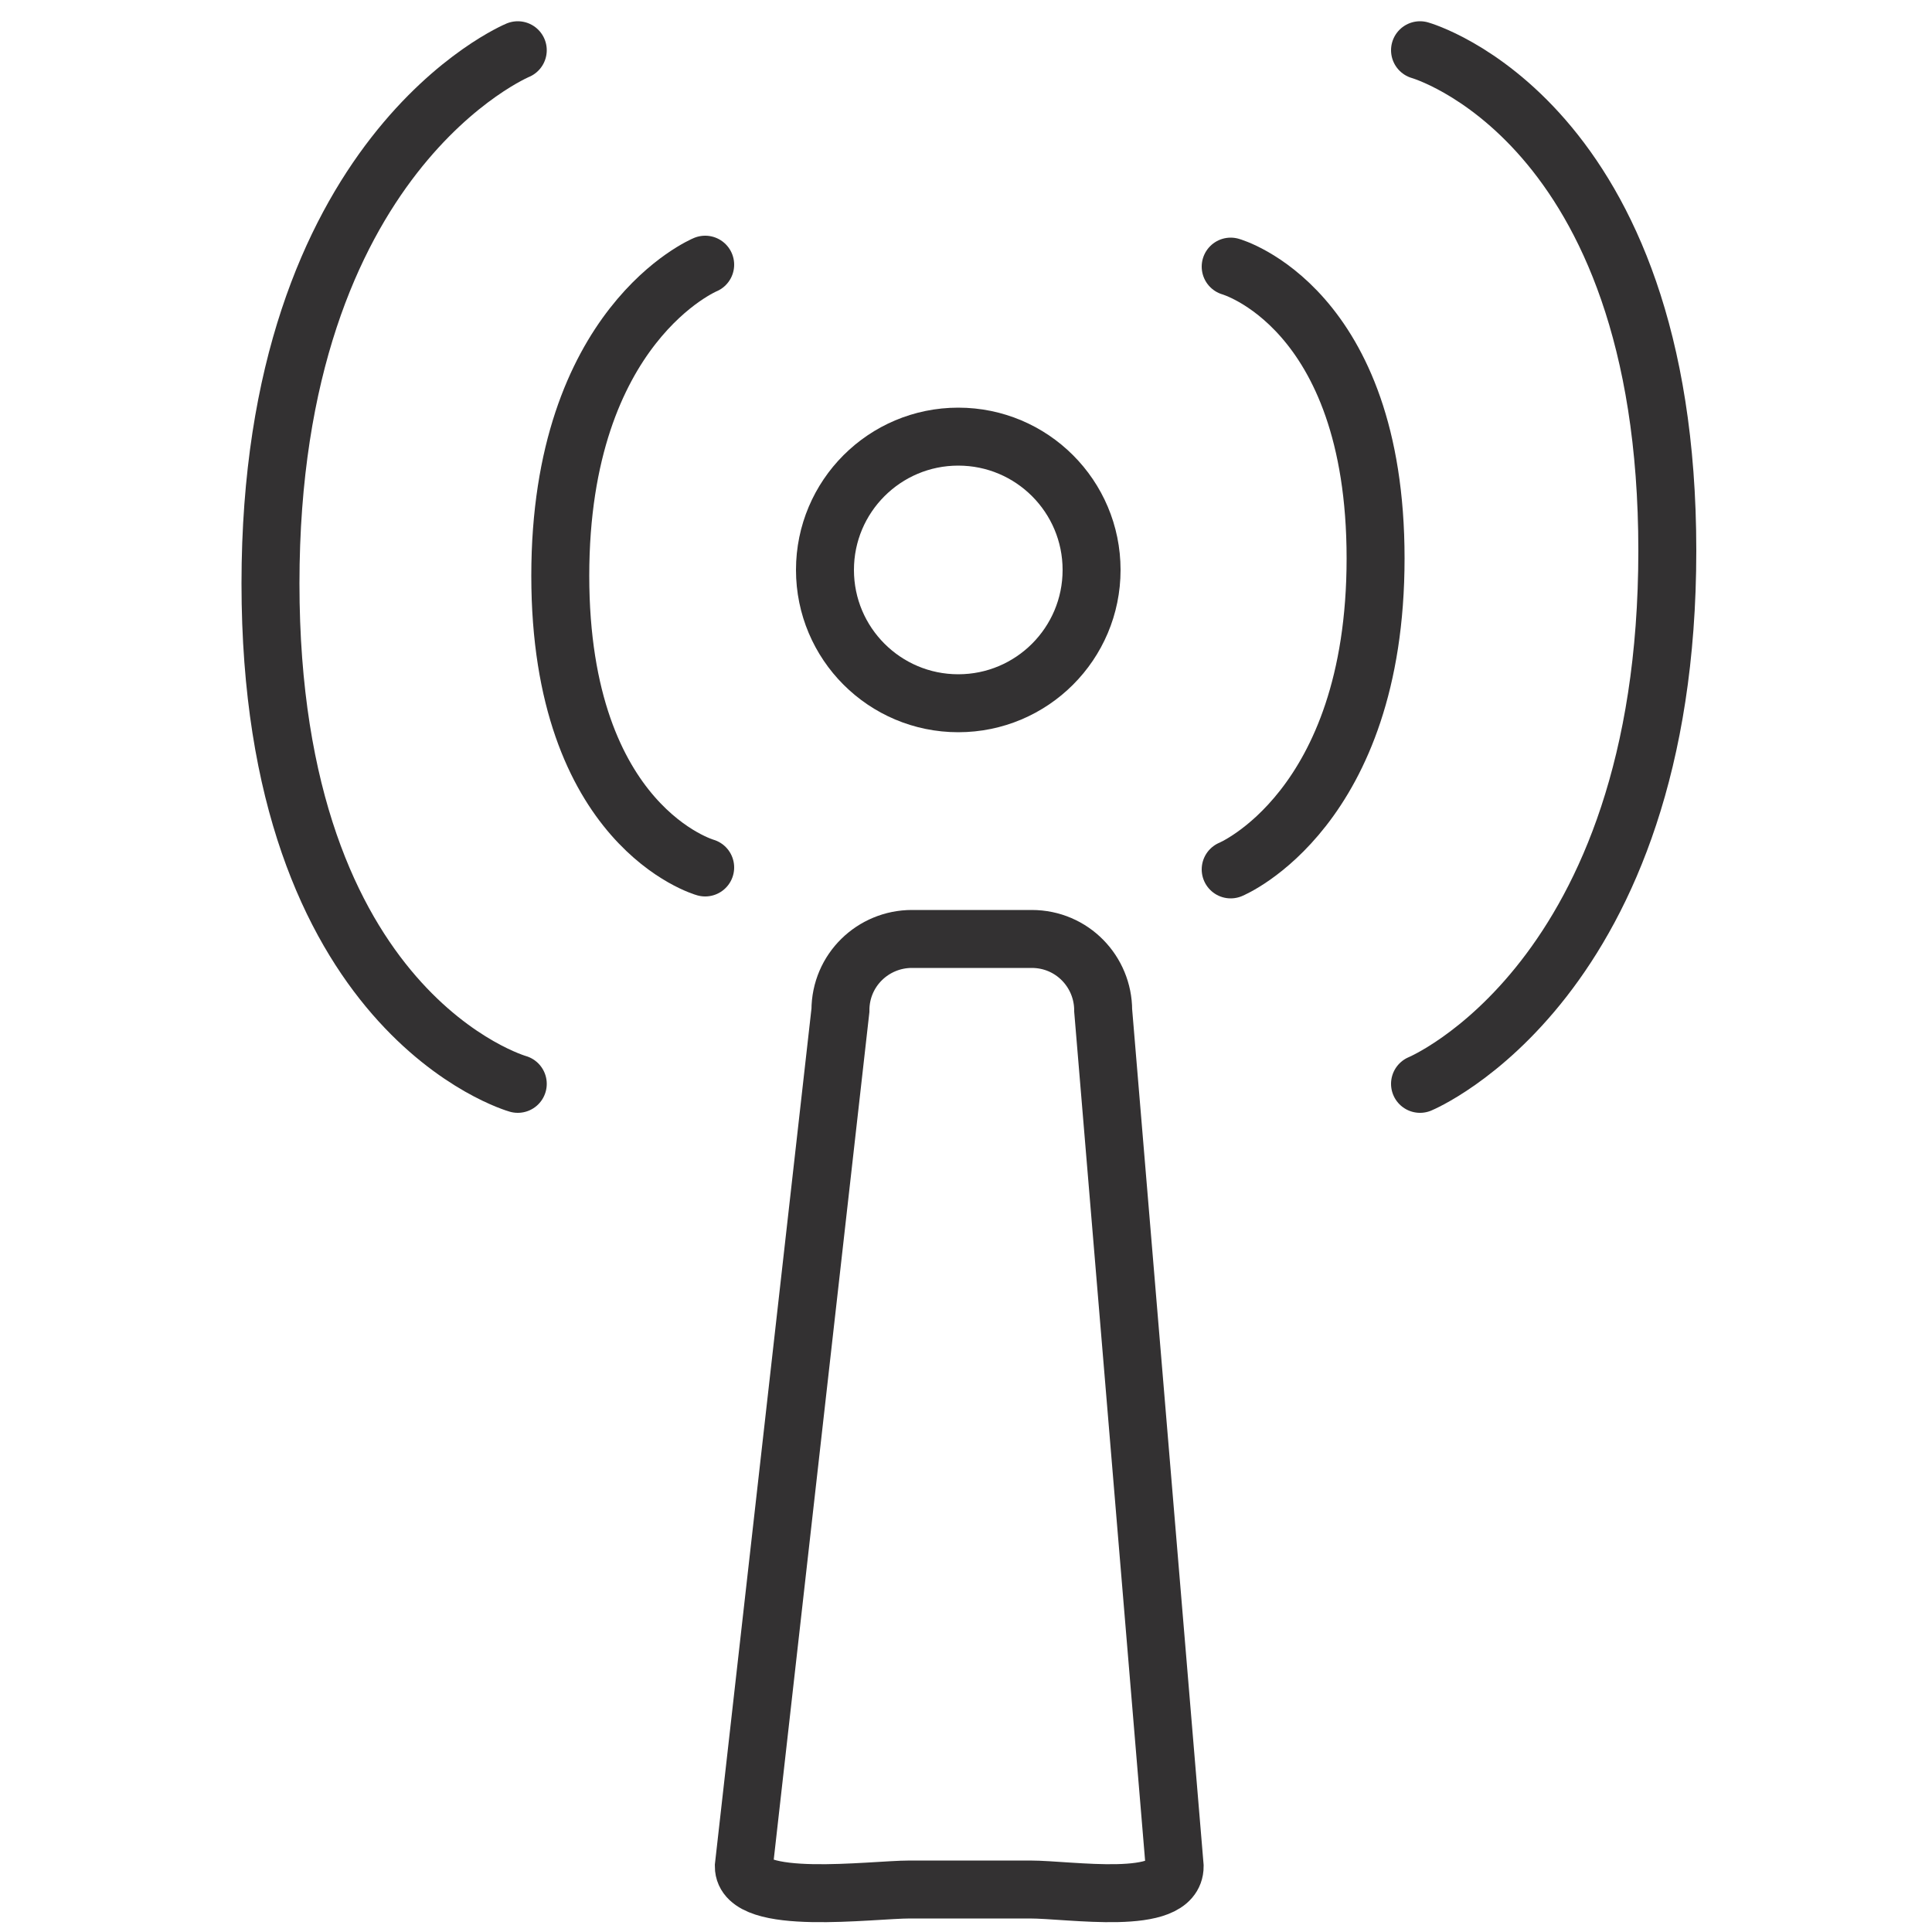 <?xml version="1.0" encoding="utf-8"?>
<!-- Generator: Adobe Illustrator 21.0.0, SVG Export Plug-In . SVG Version: 6.00 Build 0)  -->
<svg version="1.1" id="Layer_1" xmlns="http://www.w3.org/2000/svg" xmlns:xlink="http://www.w3.org/1999/xlink" x="0px" y="0px"
	 viewBox="0 0 100 100" style="enable-background:new 0 0 100 100;" xml:space="preserve">
<style type="text/css">
	.st0{fill:none;stroke:#333132;stroke-width:3;stroke-miterlimit:10;}
	.st1{fill:none;stroke:#333132;stroke-width:3;stroke-linecap:round;stroke-miterlimit:10;}
</style>
<g>
	<path class="st0" d="M38.5,96.6l5-44.3c0-2.1,1.7-3.7,3.7-3.7h6.2c2.1,0,3.7,1.7,3.7,3.7l3.7,44.3c0,2.1-5.4,1.2-7.5,1.2h-6.2
		C45.1,97.8,38.5,98.7,38.5,96.6z"/>
	<circle class="st0" cx="49.6" cy="29.5" r="6.9"/>
	<path class="st1" d="M36.5,44.9c0,0-7.5-2.1-7.5-15.1s7.5-16.1,7.5-16.1"/>
	<path class="st1" d="M26.8,56.1c0,0-12.8-3.6-12.8-25.9S26.8,2.6,26.8,2.6"/>
	<path class="st1" d="M63.7,13.8c0,0,7.5,2.1,7.5,15.1s-7.5,16.1-7.5,16.1"/>
	<path class="st1" d="M73.5,2.6c0,0,12.8,3.6,12.8,25.9S73.5,56.1,73.5,56.1"/>
</g>
</svg>
